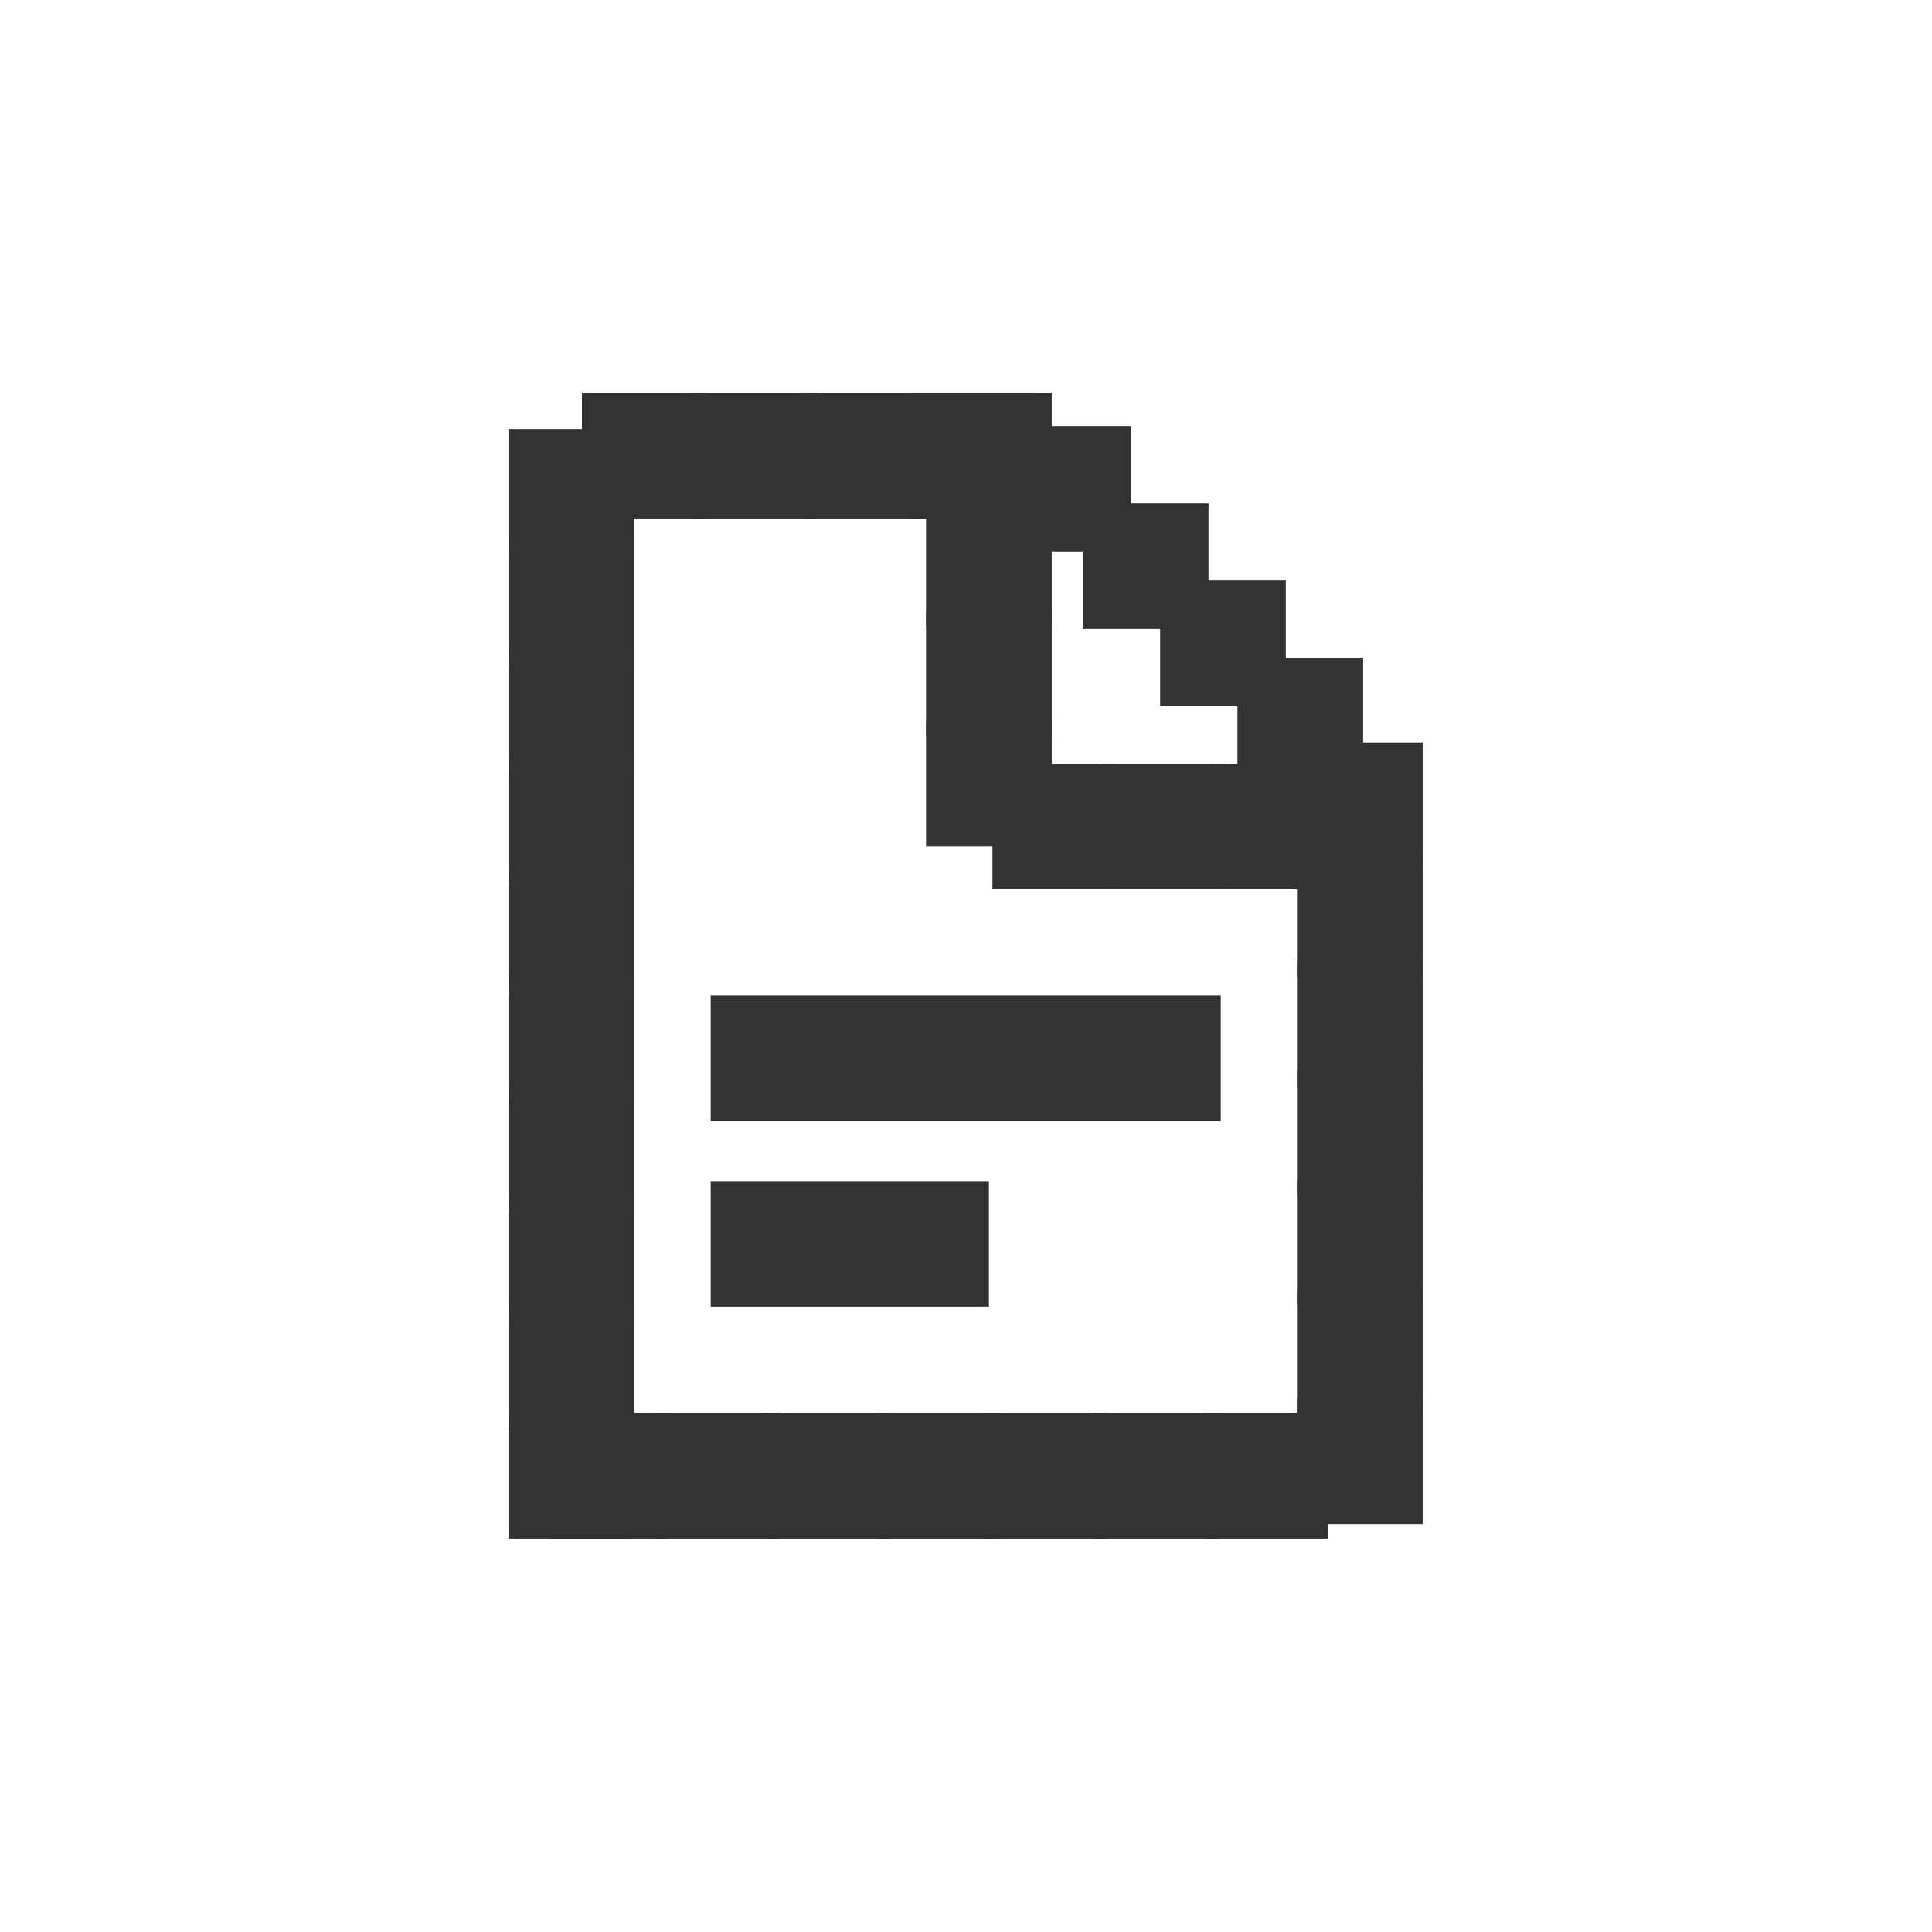 <svg width="300" height="300" viewBox="0 0 300 300" fill="none" xmlns="http://www.w3.org/2000/svg">
<g clip-path="url(#clip0_2172_1178)">
<path d="M104.335 219.4H84.82V238.915H104.335V219.4Z" fill="#333333"/>
<path d="M121.307 219.4H101.792V238.915H121.307V219.4Z" fill="#333333"/>
<path d="M138.287 219.4H118.772V238.915H138.287V219.4Z" fill="#333333"/>
<path d="M155.26 219.4H135.745V238.915H155.26V219.4Z" fill="#333333"/>
<path d="M172.24 219.4H152.725V238.915H172.24V219.4Z" fill="#333333"/>
<path d="M189.213 219.4H169.698V238.915H189.213V219.4Z" fill="#333333"/>
<path d="M206.192 219.4H186.677V238.915H206.192V219.4Z" fill="#333333"/>
<path d="M220.915 217.15H201.4V236.665H220.915V217.15Z" fill="#333333"/>
<path d="M220.915 200.177H201.4V219.692H220.915V200.177Z" fill="#333333"/>
<path d="M220.915 183.198H201.4V202.713H220.915V183.198Z" fill="#333333"/>
<path d="M220.915 166.225H201.4V185.74H220.915V166.225Z" fill="#333333"/>
<path d="M220.915 149.245H201.4V168.76H220.915V149.245Z" fill="#333333"/>
<path d="M220.915 132.272H201.4V151.787H220.915V132.272Z" fill="#333333"/>
<path d="M220.915 115.292H201.4V134.807H220.915V115.292Z" fill="#333333"/>
<path d="M211.668 102.153H192.153V121.668H211.668V102.153Z" fill="#333333"/>
<path d="M199.66 90.145H180.145V109.66H199.66V90.145Z" fill="#333333"/>
<path d="M187.66 78.145H168.145V97.66H187.66V78.145Z" fill="#333333"/>
<path d="M175.653 66.138H156.138V85.653H175.653V66.138Z" fill="#333333"/>
<path d="M160.803 61H141.288V80.515H160.803V61Z" fill="#333333"/>
<path d="M143.83 61H124.315V80.515H143.83V61Z" fill="#333333"/>
<path d="M126.85 61H107.335V80.515H126.85V61Z" fill="#333333"/>
<path d="M109.877 61H90.362V80.515H109.877V61Z" fill="#333333"/>
<path d="M98.515 66.617H79V86.132H98.515V66.617Z" fill="#333333"/>
<path d="M98.515 83.59H79V103.105H98.515V83.59Z" fill="#333333"/>
<path d="M98.515 100.57H79V120.085H98.515V100.57Z" fill="#333333"/>
<path d="M98.515 117.542H79V137.057H98.515V117.542Z" fill="#333333"/>
<path d="M98.515 134.522H79V154.037H98.515V134.522Z" fill="#333333"/>
<path d="M98.515 151.495H79V171.01H98.515V151.495Z" fill="#333333"/>
<path d="M98.515 168.475H79V187.99H98.515V168.475Z" fill="#333333"/>
<path d="M98.515 185.448H79V204.963H98.515V185.448Z" fill="#333333"/>
<path d="M98.515 202.427H79V221.942H98.515V202.427Z" fill="#333333"/>
<path d="M98.515 219.4H79V238.915H98.515V219.4Z" fill="#333333"/>
<path d="M207.572 118.6H188.057V138.115H207.572V118.6Z" fill="#333333"/>
<path d="M190.593 118.6H171.078V138.115H190.593V118.6Z" fill="#333333"/>
<path d="M173.62 118.6H154.105V138.115H173.62V118.6Z" fill="#333333"/>
<path d="M163.315 111.925H143.8V131.44H163.315V111.925Z" fill="#333333"/>
<path d="M163.315 94.953H143.8V114.468H163.315V94.953Z" fill="#333333"/>
<path d="M163.315 77.973H143.8V97.488H163.315V77.973Z" fill="#333333"/>
<path d="M163.315 61H143.8V80.515H163.315V61Z" fill="#333333"/>
<path d="M189.557 154.608H110.357V174.108H189.557V154.608Z" fill="#333333"/>
<path d="M153.557 183.407H110.357V202.907H153.557V183.407Z" fill="#333333"/>
</g>
<defs>
<clipPath id="clip0_2172_1178">
<rect width="141.915" height="177.915" fill="white" transform="translate(79 61)"/>
</clipPath>
</defs>
</svg>
